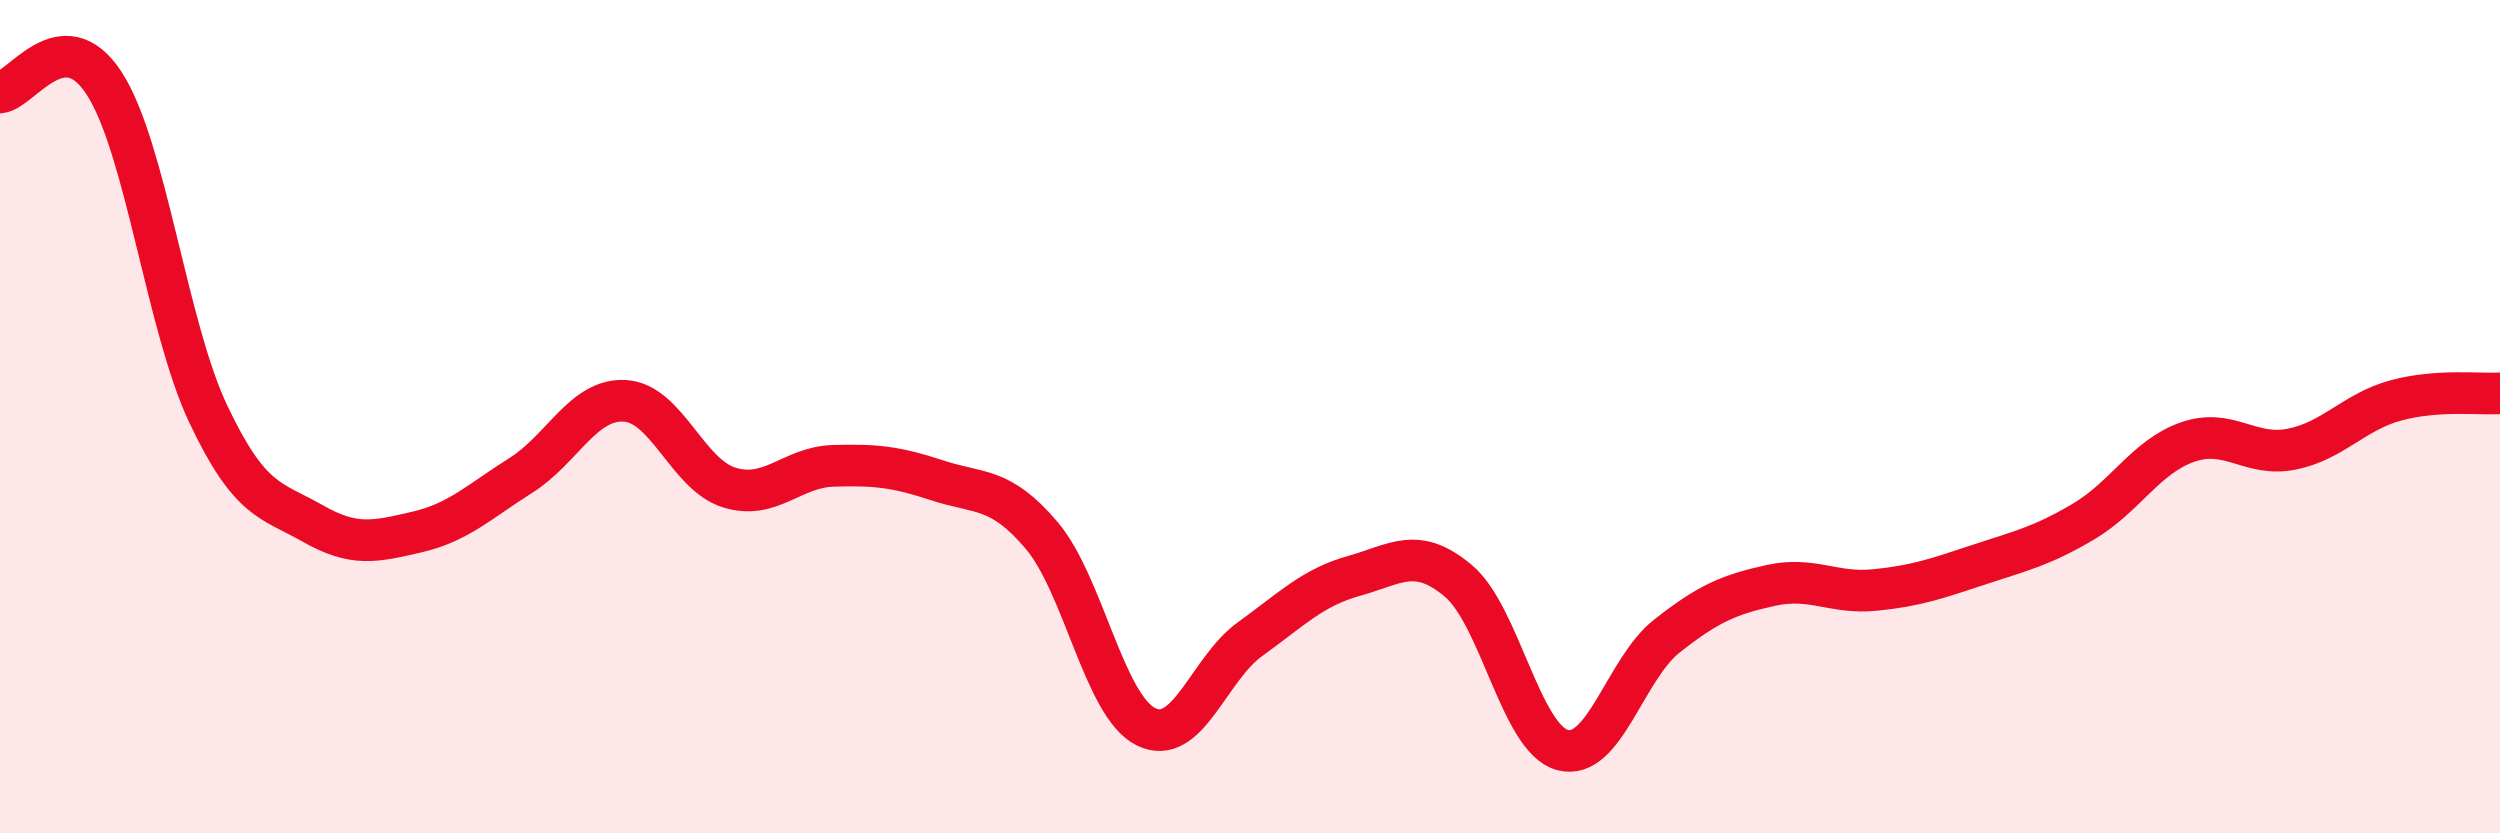 
    <svg width="60" height="20" viewBox="0 0 60 20" xmlns="http://www.w3.org/2000/svg">
      <path
        d="M 0,2.22 C 0.5,2.18 1.5,0.46 2.5,2 C 3.5,3.54 4,7.83 5,9.94 C 6,12.05 6.5,11.99 7.5,12.56 C 8.5,13.13 9,13 10,12.77 C 11,12.54 11.5,12.04 12.5,11.41 C 13.5,10.78 14,9.56 15,9.62 C 16,9.68 16.5,11.39 17.5,11.7 C 18.5,12.01 19,11.21 20,11.18 C 21,11.15 21.5,11.2 22.5,11.53 C 23.5,11.86 24,11.67 25,12.85 C 26,14.03 26.5,16.94 27.5,17.44 C 28.5,17.94 29,16.06 30,15.34 C 31,14.62 31.5,14.1 32.5,13.82 C 33.5,13.54 34,13.1 35,13.94 C 36,14.78 36.5,17.73 37.5,18 C 38.5,18.27 39,16.06 40,15.27 C 41,14.48 41.5,14.27 42.5,14.05 C 43.5,13.83 44,14.26 45,14.16 C 46,14.06 46.5,13.88 47.5,13.55 C 48.5,13.22 49,13.11 50,12.52 C 51,11.93 51.5,10.96 52.5,10.61 C 53.5,10.26 54,10.98 55,10.78 C 56,10.58 56.5,9.88 57.5,9.61 C 58.5,9.34 59.5,9.47 60,9.44L60 20L0 20Z"
        fill="#EB0A25"
        opacity="0.1"
        stroke-linecap="round"
        stroke-linejoin="round"
      />
      <path
        d="M 0,2.22 C 0.5,2.18 1.5,0.46 2.5,2 C 3.5,3.54 4,7.83 5,9.94 C 6,12.05 6.5,11.99 7.5,12.56 C 8.5,13.13 9,13 10,12.77 C 11,12.54 11.5,12.04 12.5,11.41 C 13.5,10.78 14,9.56 15,9.62 C 16,9.68 16.5,11.39 17.5,11.7 C 18.5,12.01 19,11.21 20,11.18 C 21,11.15 21.5,11.2 22.5,11.53 C 23.5,11.86 24,11.67 25,12.85 C 26,14.03 26.5,16.94 27.5,17.44 C 28.5,17.94 29,16.06 30,15.34 C 31,14.62 31.5,14.1 32.5,13.82 C 33.5,13.54 34,13.1 35,13.94 C 36,14.78 36.5,17.73 37.5,18 C 38.5,18.27 39,16.06 40,15.27 C 41,14.48 41.5,14.27 42.5,14.05 C 43.5,13.83 44,14.26 45,14.16 C 46,14.06 46.5,13.88 47.5,13.55 C 48.5,13.22 49,13.11 50,12.52 C 51,11.93 51.5,10.96 52.5,10.61 C 53.5,10.26 54,10.98 55,10.78 C 56,10.58 56.5,9.88 57.5,9.61 C 58.5,9.34 59.5,9.47 60,9.44"
        stroke="#EB0A25"
        stroke-width="1"
        fill="none"
        stroke-linecap="round"
        stroke-linejoin="round"
      />
    </svg>
  
